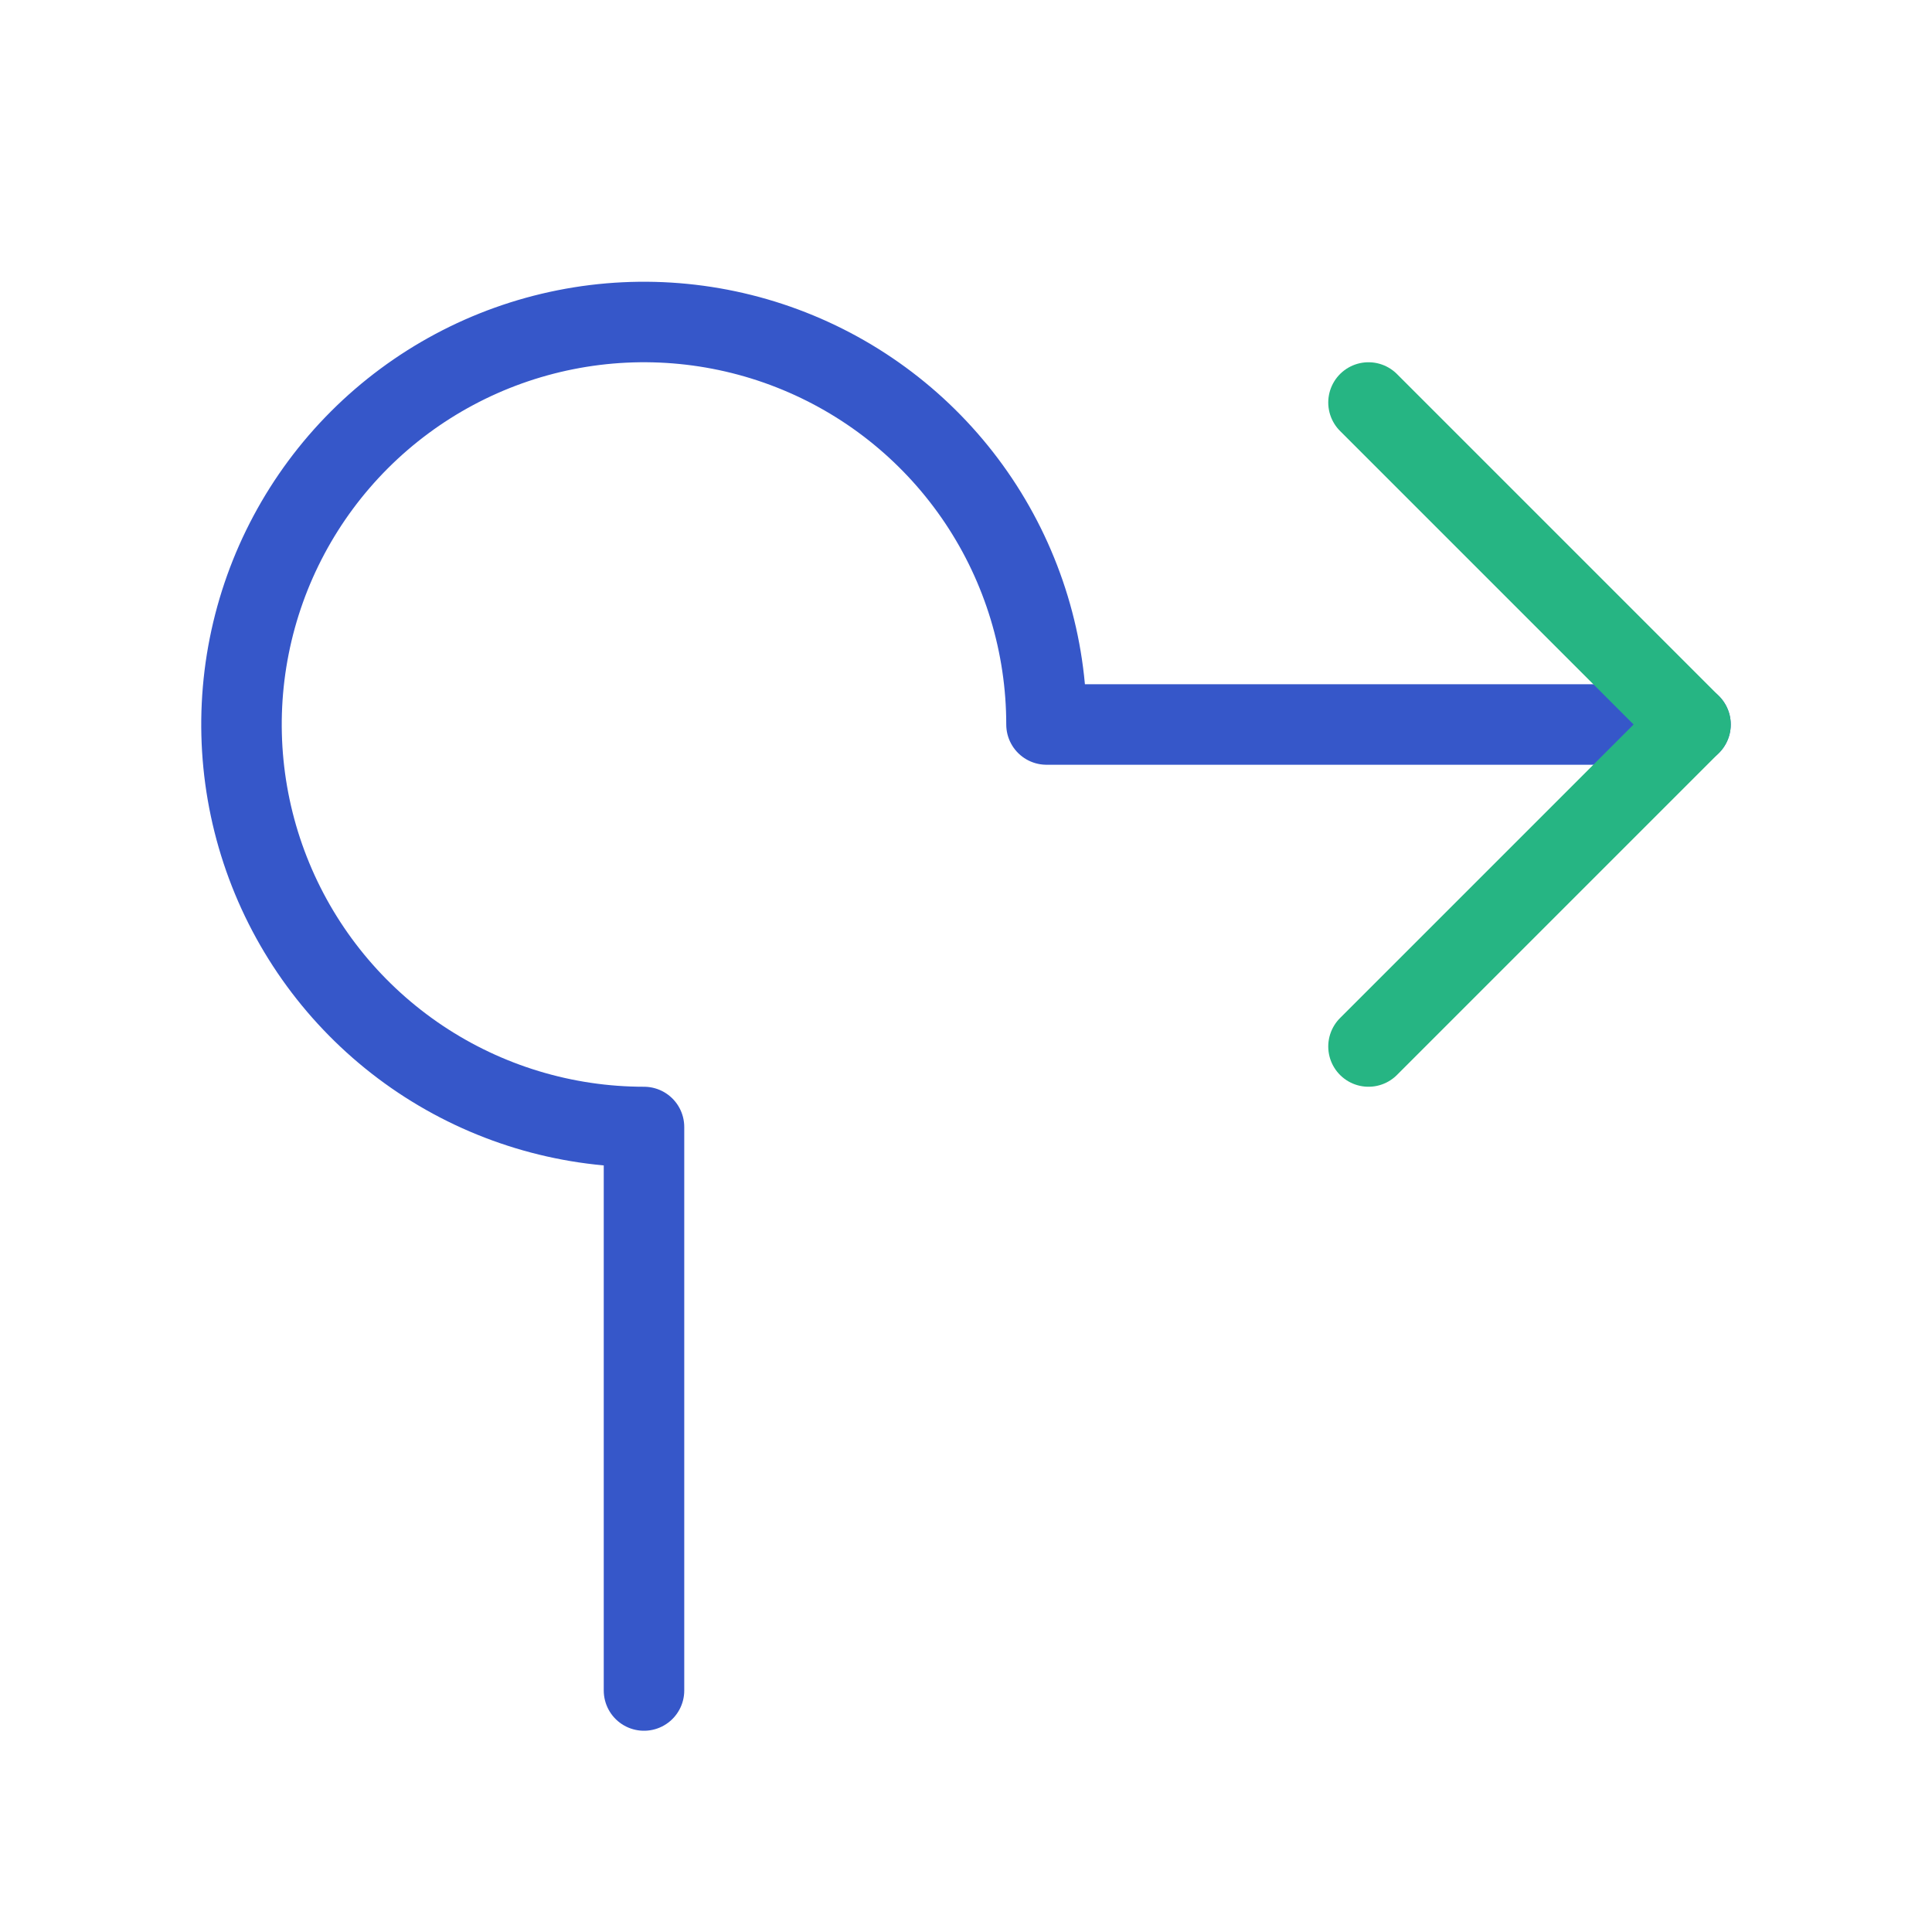 <?xml version="1.0" encoding="UTF-8"?> <svg xmlns="http://www.w3.org/2000/svg" width="72" height="72" viewBox="0 0 72 72" fill="none"><g clip-path="url(#clip0_934_21891)"><path d="M63 27H39C39 24.033 38.12 21.133 36.472 18.666C34.824 16.2 32.481 14.277 29.74 13.142C26.999 12.007 23.983 11.709 21.074 12.288C18.164 12.867 15.491 14.296 13.393 16.393C11.296 18.491 9.867 21.164 9.288 24.074C8.709 26.983 9.007 29.999 10.142 32.74C11.277 35.481 13.2 37.824 15.666 39.472C18.133 41.12 21.033 42 24 42V63" stroke="#3657C9" stroke-width="3" stroke-linecap="round" stroke-linejoin="round"></path><path d="M51 15L63 27L51 39" stroke="#26B583" stroke-width="3" stroke-linecap="round" stroke-linejoin="round"></path></g><defs><clipPath id="clip0_934_21891"><rect width="72" height="72" fill="white"></rect></clipPath></defs></svg> 